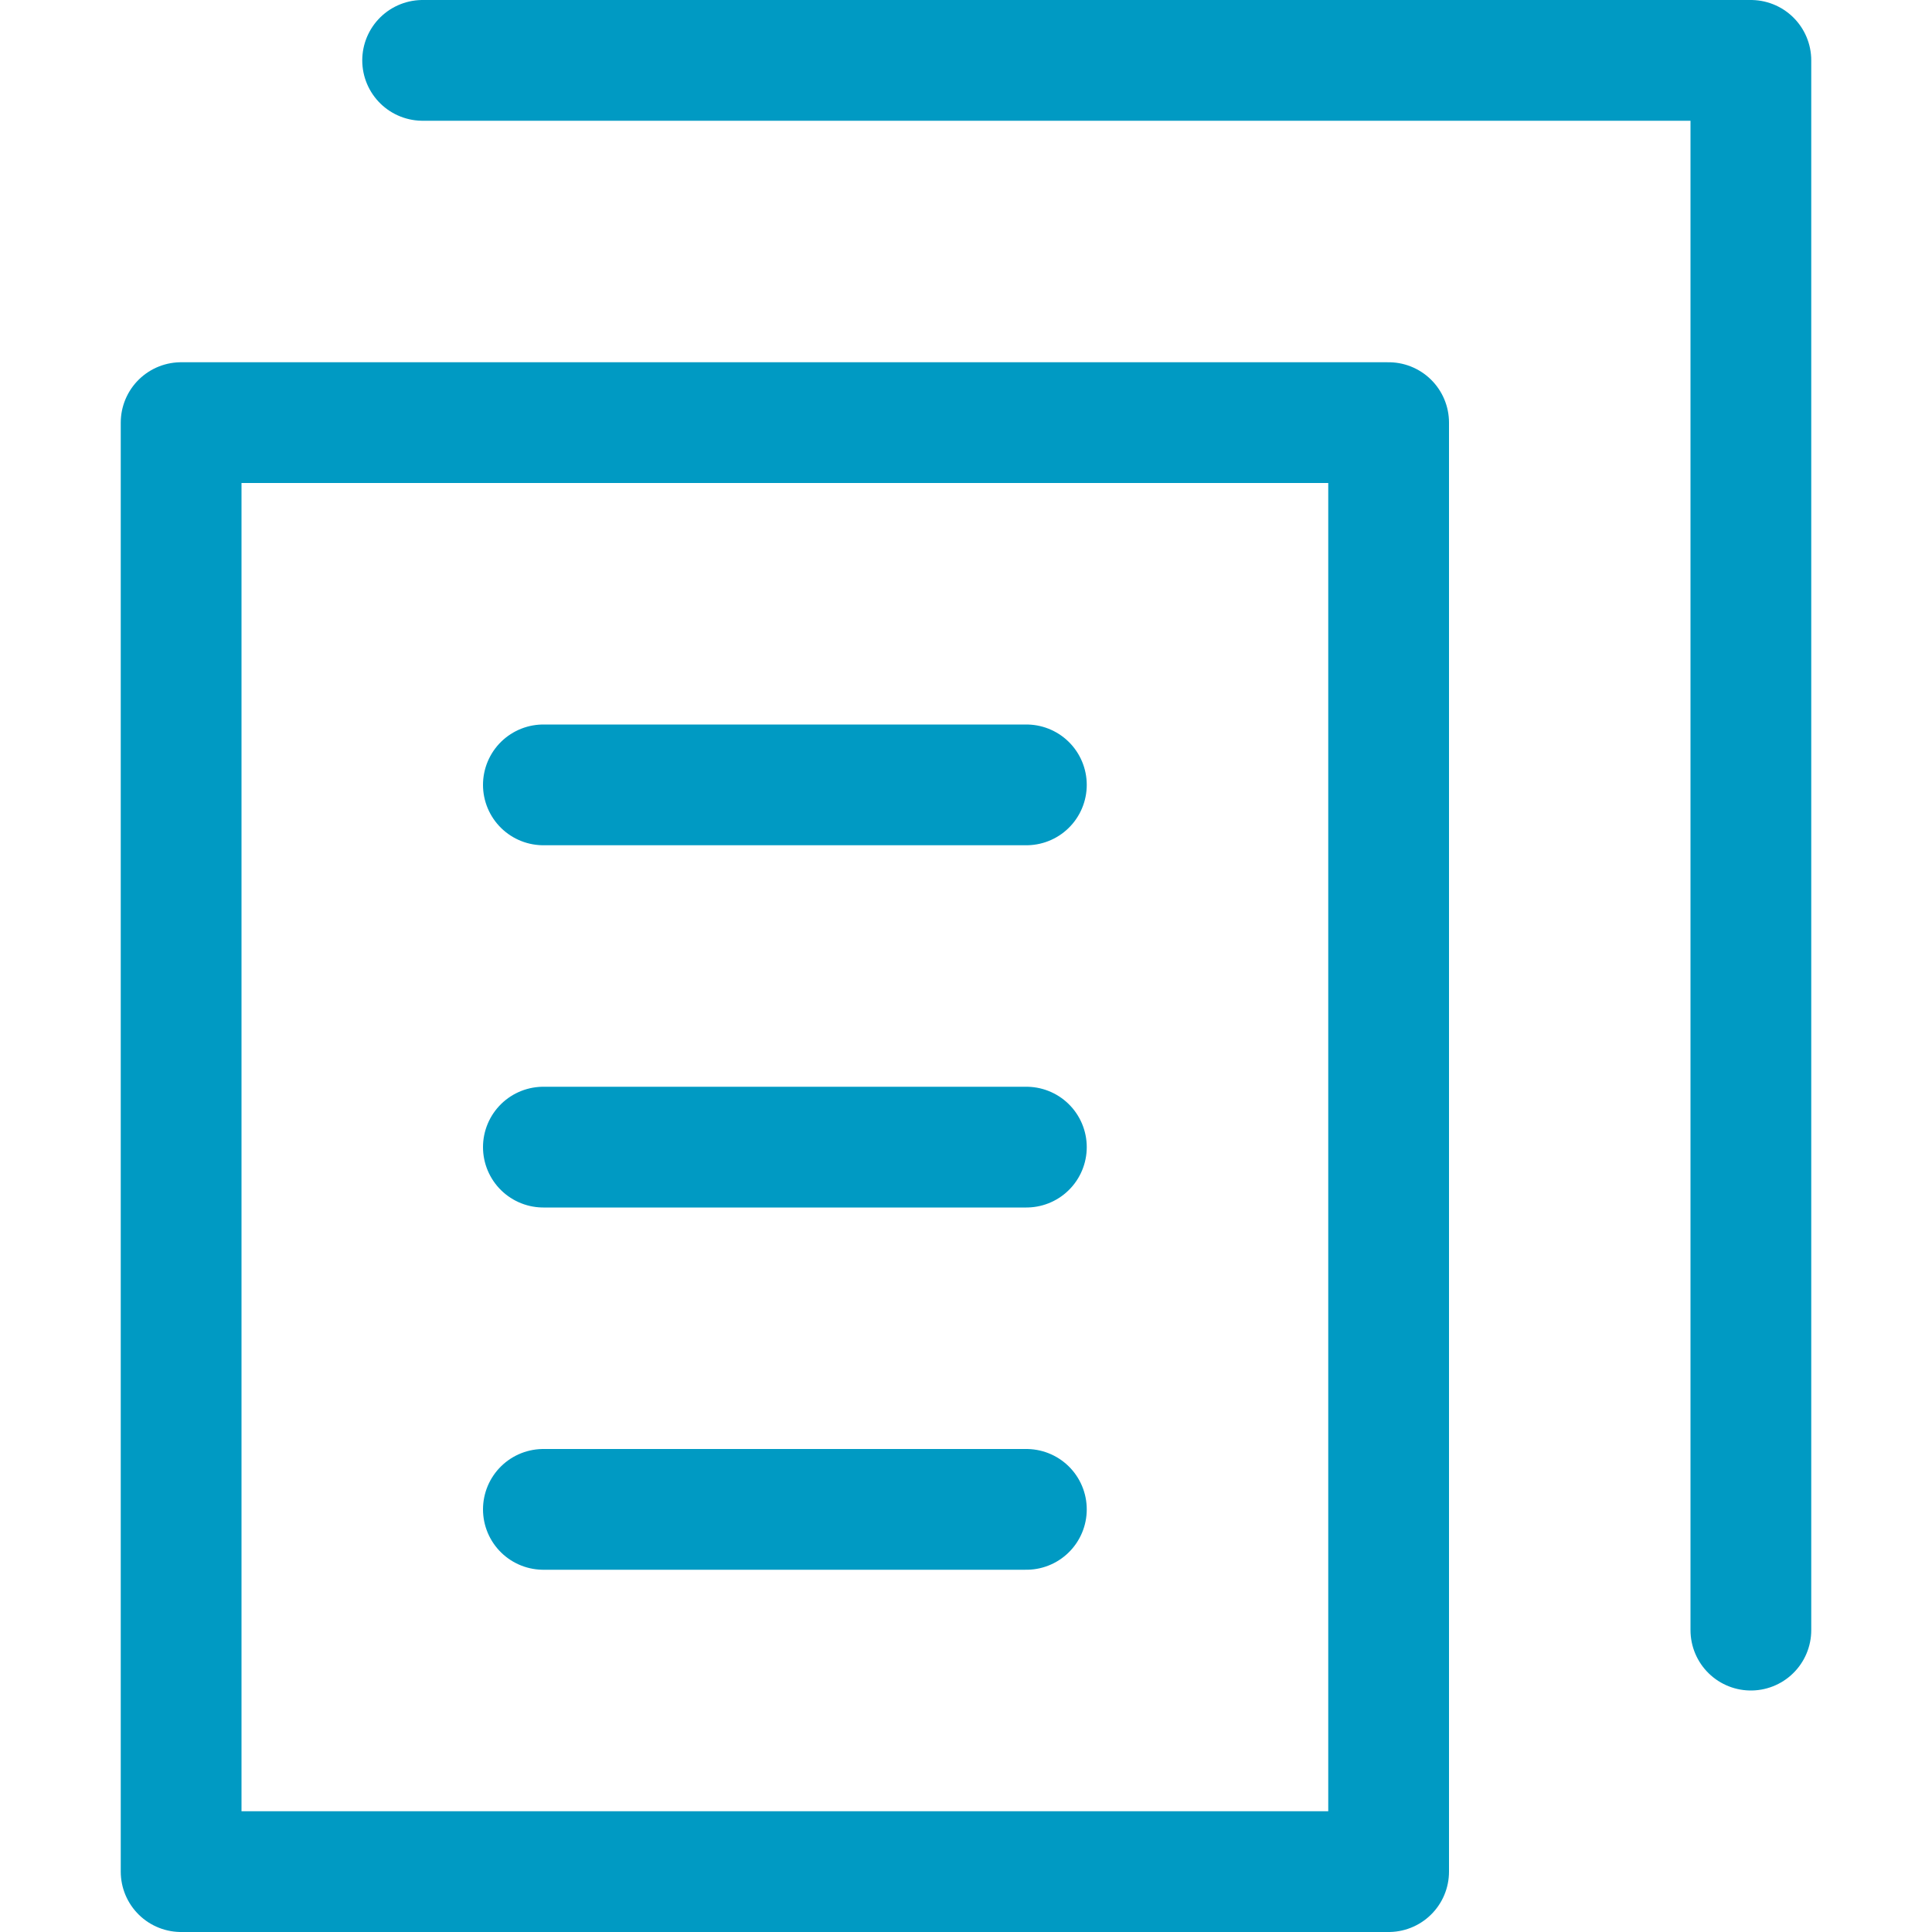 <svg width="16" height="16" viewBox="0 0 16 16" fill="none" xmlns="http://www.w3.org/2000/svg">
<path d="M11.5 3.5H1.5V15.5H11.5V3.5Z" stroke="#009AC3" stroke-miterlimit="10" stroke-linecap="round" stroke-linejoin="round"/>
<path d="M3.5 0.5H14.5V13.5" stroke="#009AC3" stroke-miterlimit="10" stroke-linecap="round" stroke-linejoin="round"/>
<path d="M4.5 6.5H8.5" stroke="#009AC3" stroke-miterlimit="10" stroke-linecap="round" stroke-linejoin="round"/>
<path d="M4.5 9.5H8.5" stroke="#009AC3" stroke-miterlimit="10" stroke-linecap="round" stroke-linejoin="round"/>
<path d="M4.5 12.5H8.5" stroke="#009AC3" stroke-miterlimit="10" stroke-linecap="round" stroke-linejoin="round"/>
</svg>
